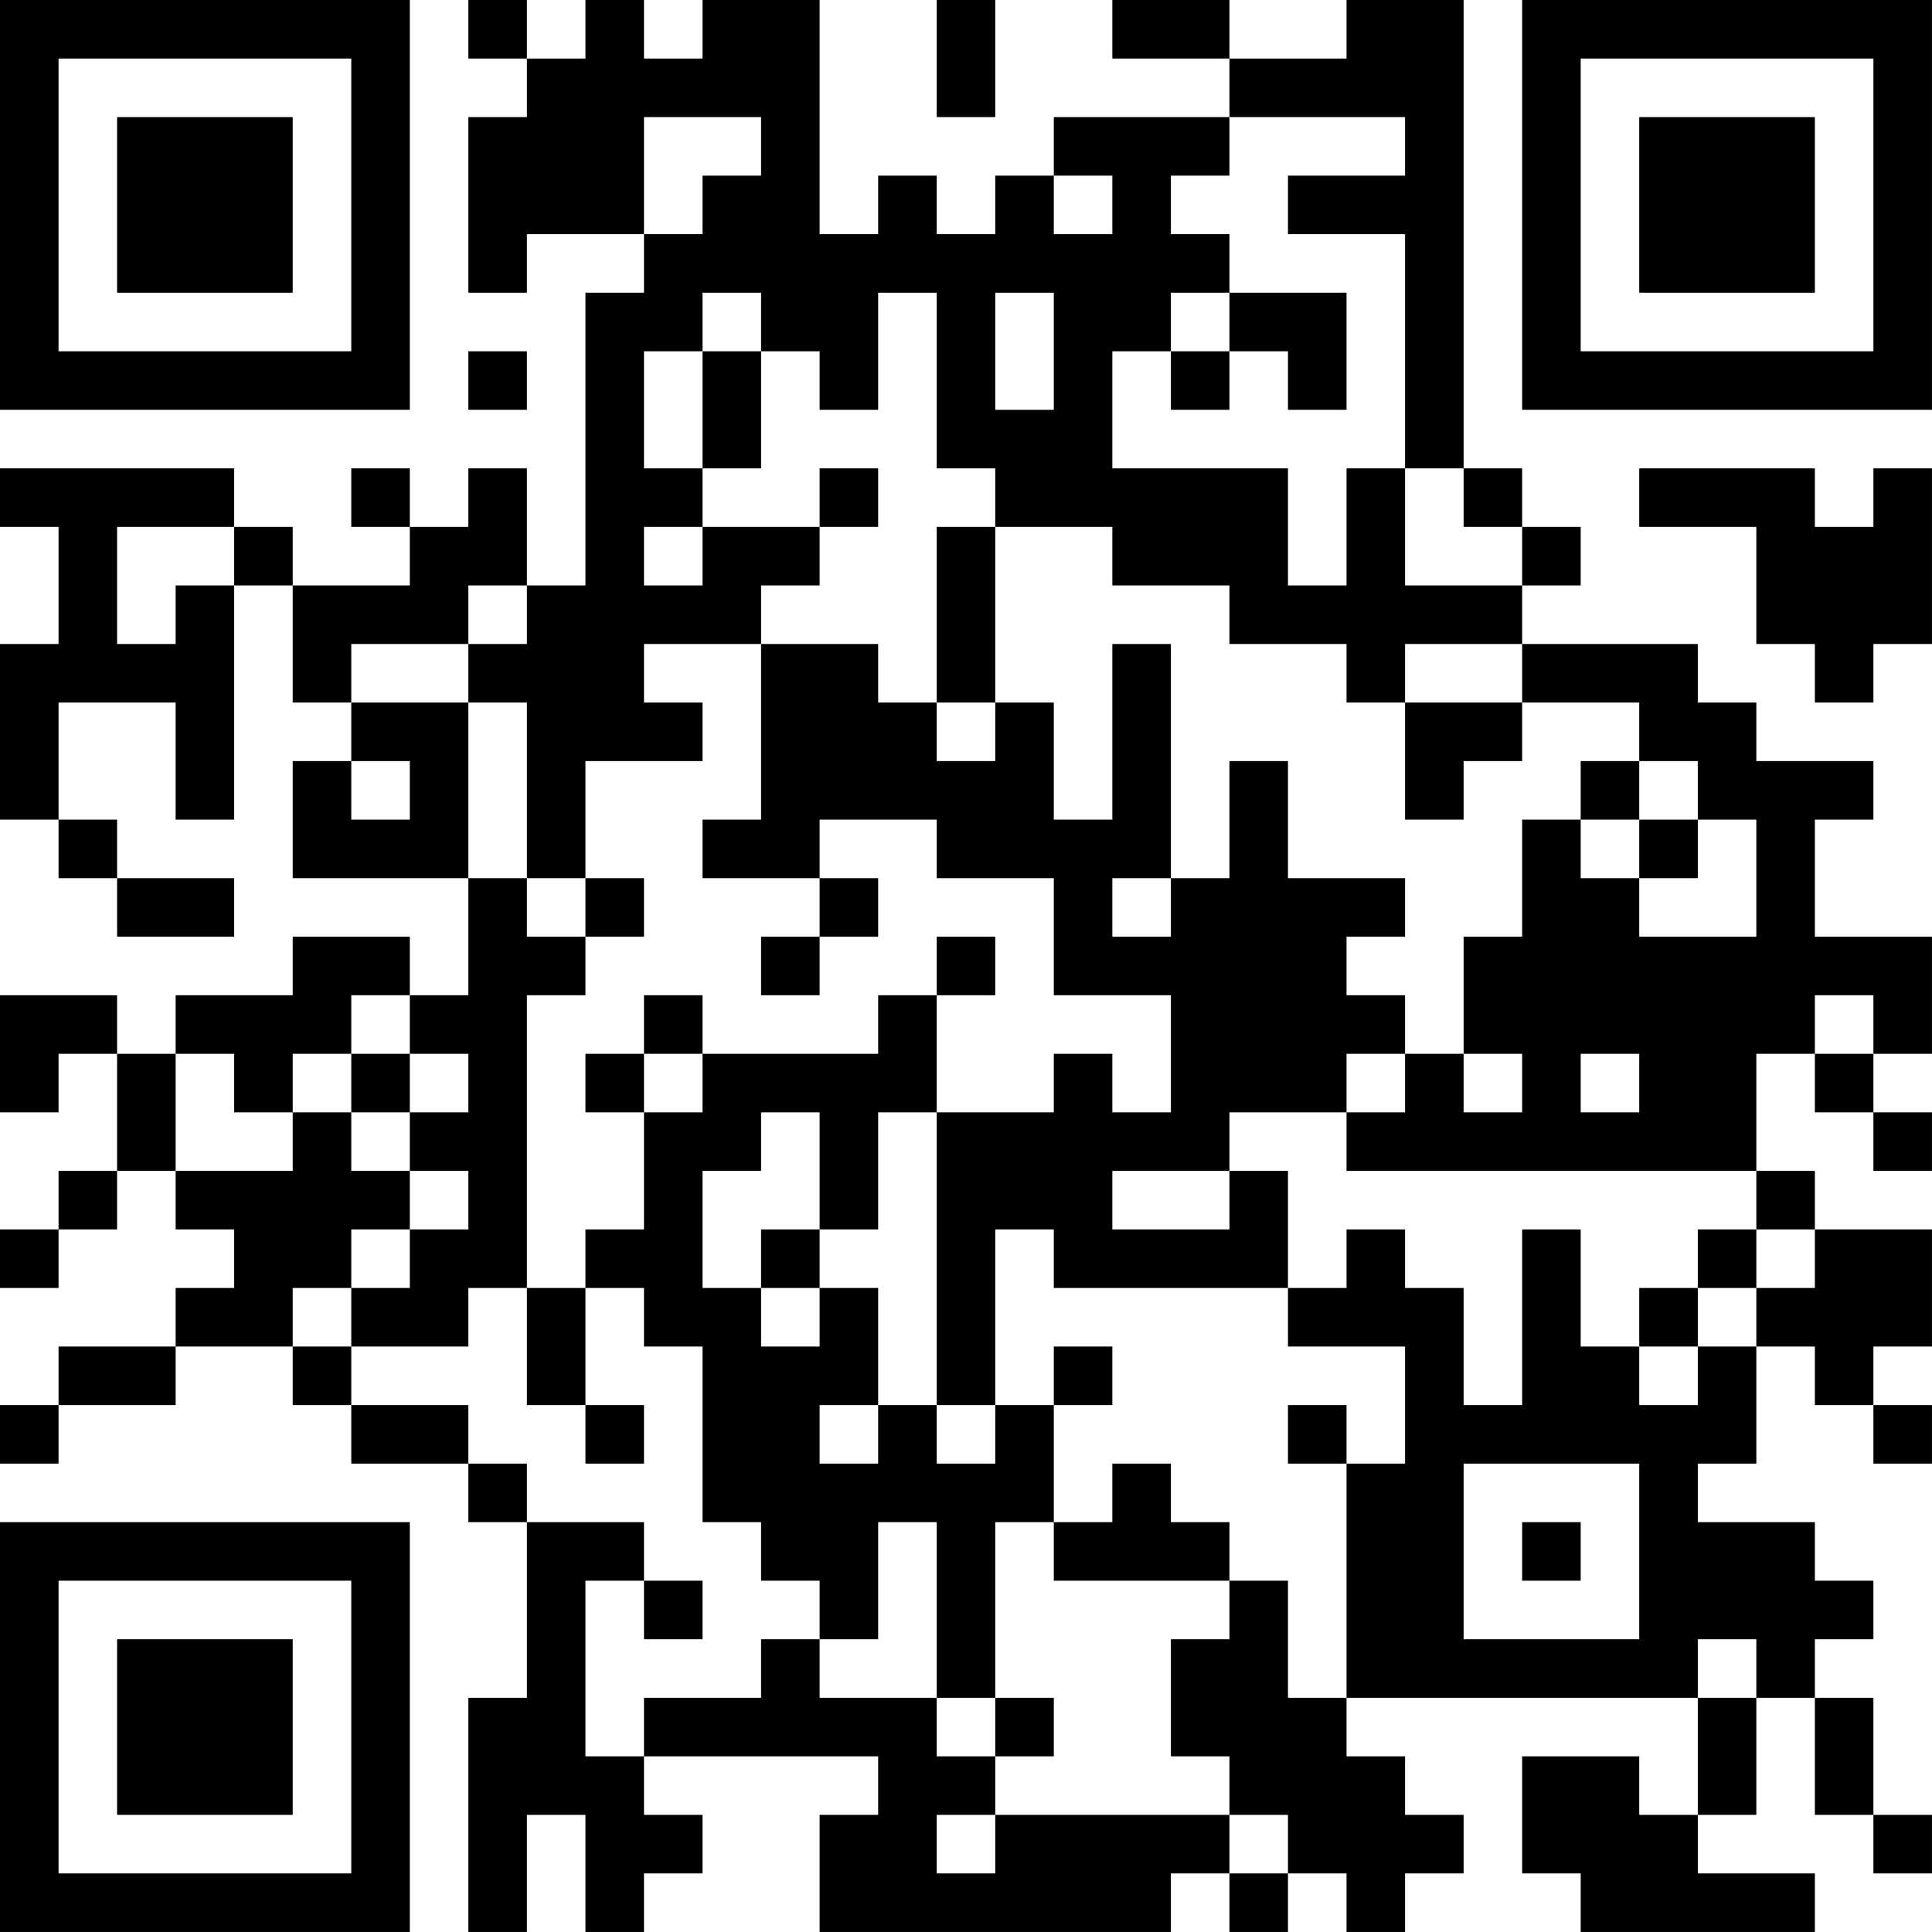 <?xml version="1.0" encoding="UTF-8"?>
<svg xmlns="http://www.w3.org/2000/svg" version="1.1" width="400" height="400" viewBox="0 0 400 400"><rect x="0" y="0" width="400" height="400" fill="#ffffff"/><g transform="scale(12.121)"><g transform="translate(0,0)"><path fill-rule="evenodd" d="M8 0L8 1L9 1L9 2L8 2L8 5L9 5L9 4L11 4L11 5L10 5L10 10L9 10L9 8L8 8L8 9L7 9L7 8L6 8L6 9L7 9L7 10L5 10L5 9L4 9L4 8L0 8L0 9L1 9L1 11L0 11L0 14L1 14L1 15L2 15L2 16L4 16L4 15L2 15L2 14L1 14L1 12L3 12L3 14L4 14L4 10L5 10L5 12L6 12L6 13L5 13L5 15L8 15L8 17L7 17L7 16L5 16L5 17L3 17L3 18L2 18L2 17L0 17L0 19L1 19L1 18L2 18L2 20L1 20L1 21L0 21L0 22L1 22L1 21L2 21L2 20L3 20L3 21L4 21L4 22L3 22L3 23L1 23L1 24L0 24L0 25L1 25L1 24L3 24L3 23L5 23L5 24L6 24L6 25L8 25L8 26L9 26L9 29L8 29L8 33L9 33L9 31L10 31L10 33L11 33L11 32L12 32L12 31L11 31L11 30L15 30L15 31L14 31L14 33L20 33L20 32L21 32L21 33L22 33L22 32L23 32L23 33L24 33L24 32L25 32L25 31L24 31L24 30L23 30L23 29L29 29L29 31L28 31L28 30L26 30L26 32L27 32L27 33L31 33L31 32L29 32L29 31L30 31L30 29L31 29L31 31L32 31L32 32L33 32L33 31L32 31L32 29L31 29L31 28L32 28L32 27L31 27L31 26L29 26L29 25L30 25L30 23L31 23L31 24L32 24L32 25L33 25L33 24L32 24L32 23L33 23L33 21L31 21L31 20L30 20L30 18L31 18L31 19L32 19L32 20L33 20L33 19L32 19L32 18L33 18L33 16L31 16L31 14L32 14L32 13L30 13L30 12L29 12L29 11L26 11L26 10L27 10L27 9L26 9L26 8L25 8L25 0L23 0L23 1L21 1L21 0L19 0L19 1L21 1L21 2L18 2L18 3L17 3L17 4L16 4L16 3L15 3L15 4L14 4L14 0L12 0L12 1L11 1L11 0L10 0L10 1L9 1L9 0ZM16 0L16 2L17 2L17 0ZM11 2L11 4L12 4L12 3L13 3L13 2ZM21 2L21 3L20 3L20 4L21 4L21 5L20 5L20 6L19 6L19 8L22 8L22 10L23 10L23 8L24 8L24 10L26 10L26 9L25 9L25 8L24 8L24 4L22 4L22 3L24 3L24 2ZM18 3L18 4L19 4L19 3ZM12 5L12 6L11 6L11 8L12 8L12 9L11 9L11 10L12 10L12 9L14 9L14 10L13 10L13 11L11 11L11 12L12 12L12 13L10 13L10 15L9 15L9 12L8 12L8 11L9 11L9 10L8 10L8 11L6 11L6 12L8 12L8 15L9 15L9 16L10 16L10 17L9 17L9 22L8 22L8 23L6 23L6 22L7 22L7 21L8 21L8 20L7 20L7 19L8 19L8 18L7 18L7 17L6 17L6 18L5 18L5 19L4 19L4 18L3 18L3 20L5 20L5 19L6 19L6 20L7 20L7 21L6 21L6 22L5 22L5 23L6 23L6 24L8 24L8 25L9 25L9 26L11 26L11 27L10 27L10 30L11 30L11 29L13 29L13 28L14 28L14 29L16 29L16 30L17 30L17 31L16 31L16 32L17 32L17 31L21 31L21 32L22 32L22 31L21 31L21 30L20 30L20 28L21 28L21 27L22 27L22 29L23 29L23 25L24 25L24 23L22 23L22 22L23 22L23 21L24 21L24 22L25 22L25 24L26 24L26 21L27 21L27 23L28 23L28 24L29 24L29 23L30 23L30 22L31 22L31 21L30 21L30 20L23 20L23 19L24 19L24 18L25 18L25 19L26 19L26 18L25 18L25 16L26 16L26 14L27 14L27 15L28 15L28 16L30 16L30 14L29 14L29 13L28 13L28 12L26 12L26 11L24 11L24 12L23 12L23 11L21 11L21 10L19 10L19 9L17 9L17 8L16 8L16 5L15 5L15 7L14 7L14 6L13 6L13 5ZM17 5L17 7L18 7L18 5ZM21 5L21 6L20 6L20 7L21 7L21 6L22 6L22 7L23 7L23 5ZM8 6L8 7L9 7L9 6ZM12 6L12 8L13 8L13 6ZM14 8L14 9L15 9L15 8ZM28 8L28 9L30 9L30 11L31 11L31 12L32 12L32 11L33 11L33 8L32 8L32 9L31 9L31 8ZM2 9L2 11L3 11L3 10L4 10L4 9ZM16 9L16 12L15 12L15 11L13 11L13 14L12 14L12 15L14 15L14 16L13 16L13 17L14 17L14 16L15 16L15 15L14 15L14 14L16 14L16 15L18 15L18 17L20 17L20 19L19 19L19 18L18 18L18 19L16 19L16 17L17 17L17 16L16 16L16 17L15 17L15 18L12 18L12 17L11 17L11 18L10 18L10 19L11 19L11 21L10 21L10 22L9 22L9 24L10 24L10 25L11 25L11 24L10 24L10 22L11 22L11 23L12 23L12 26L13 26L13 27L14 27L14 28L15 28L15 26L16 26L16 29L17 29L17 30L18 30L18 29L17 29L17 26L18 26L18 27L21 27L21 26L20 26L20 25L19 25L19 26L18 26L18 24L19 24L19 23L18 23L18 24L17 24L17 21L18 21L18 22L22 22L22 20L21 20L21 19L23 19L23 18L24 18L24 17L23 17L23 16L24 16L24 15L22 15L22 13L21 13L21 15L20 15L20 11L19 11L19 14L18 14L18 12L17 12L17 9ZM16 12L16 13L17 13L17 12ZM24 12L24 14L25 14L25 13L26 13L26 12ZM6 13L6 14L7 14L7 13ZM27 13L27 14L28 14L28 15L29 15L29 14L28 14L28 13ZM10 15L10 16L11 16L11 15ZM19 15L19 16L20 16L20 15ZM31 17L31 18L32 18L32 17ZM6 18L6 19L7 19L7 18ZM11 18L11 19L12 19L12 18ZM27 18L27 19L28 19L28 18ZM13 19L13 20L12 20L12 22L13 22L13 23L14 23L14 22L15 22L15 24L14 24L14 25L15 25L15 24L16 24L16 25L17 25L17 24L16 24L16 19L15 19L15 21L14 21L14 19ZM19 20L19 21L21 21L21 20ZM13 21L13 22L14 22L14 21ZM29 21L29 22L28 22L28 23L29 23L29 22L30 22L30 21ZM22 24L22 25L23 25L23 24ZM25 25L25 28L28 28L28 25ZM26 26L26 27L27 27L27 26ZM11 27L11 28L12 28L12 27ZM29 28L29 29L30 29L30 28ZM0 0L0 7L7 7L7 0ZM1 1L1 6L6 6L6 1ZM2 2L2 5L5 5L5 2ZM26 0L26 7L33 7L33 0ZM27 1L27 6L32 6L32 1ZM28 2L28 5L31 5L31 2ZM0 26L0 33L7 33L7 26ZM1 27L1 32L6 32L6 27ZM2 28L2 31L5 31L5 28Z" fill="#000000"/></g></g></svg>
